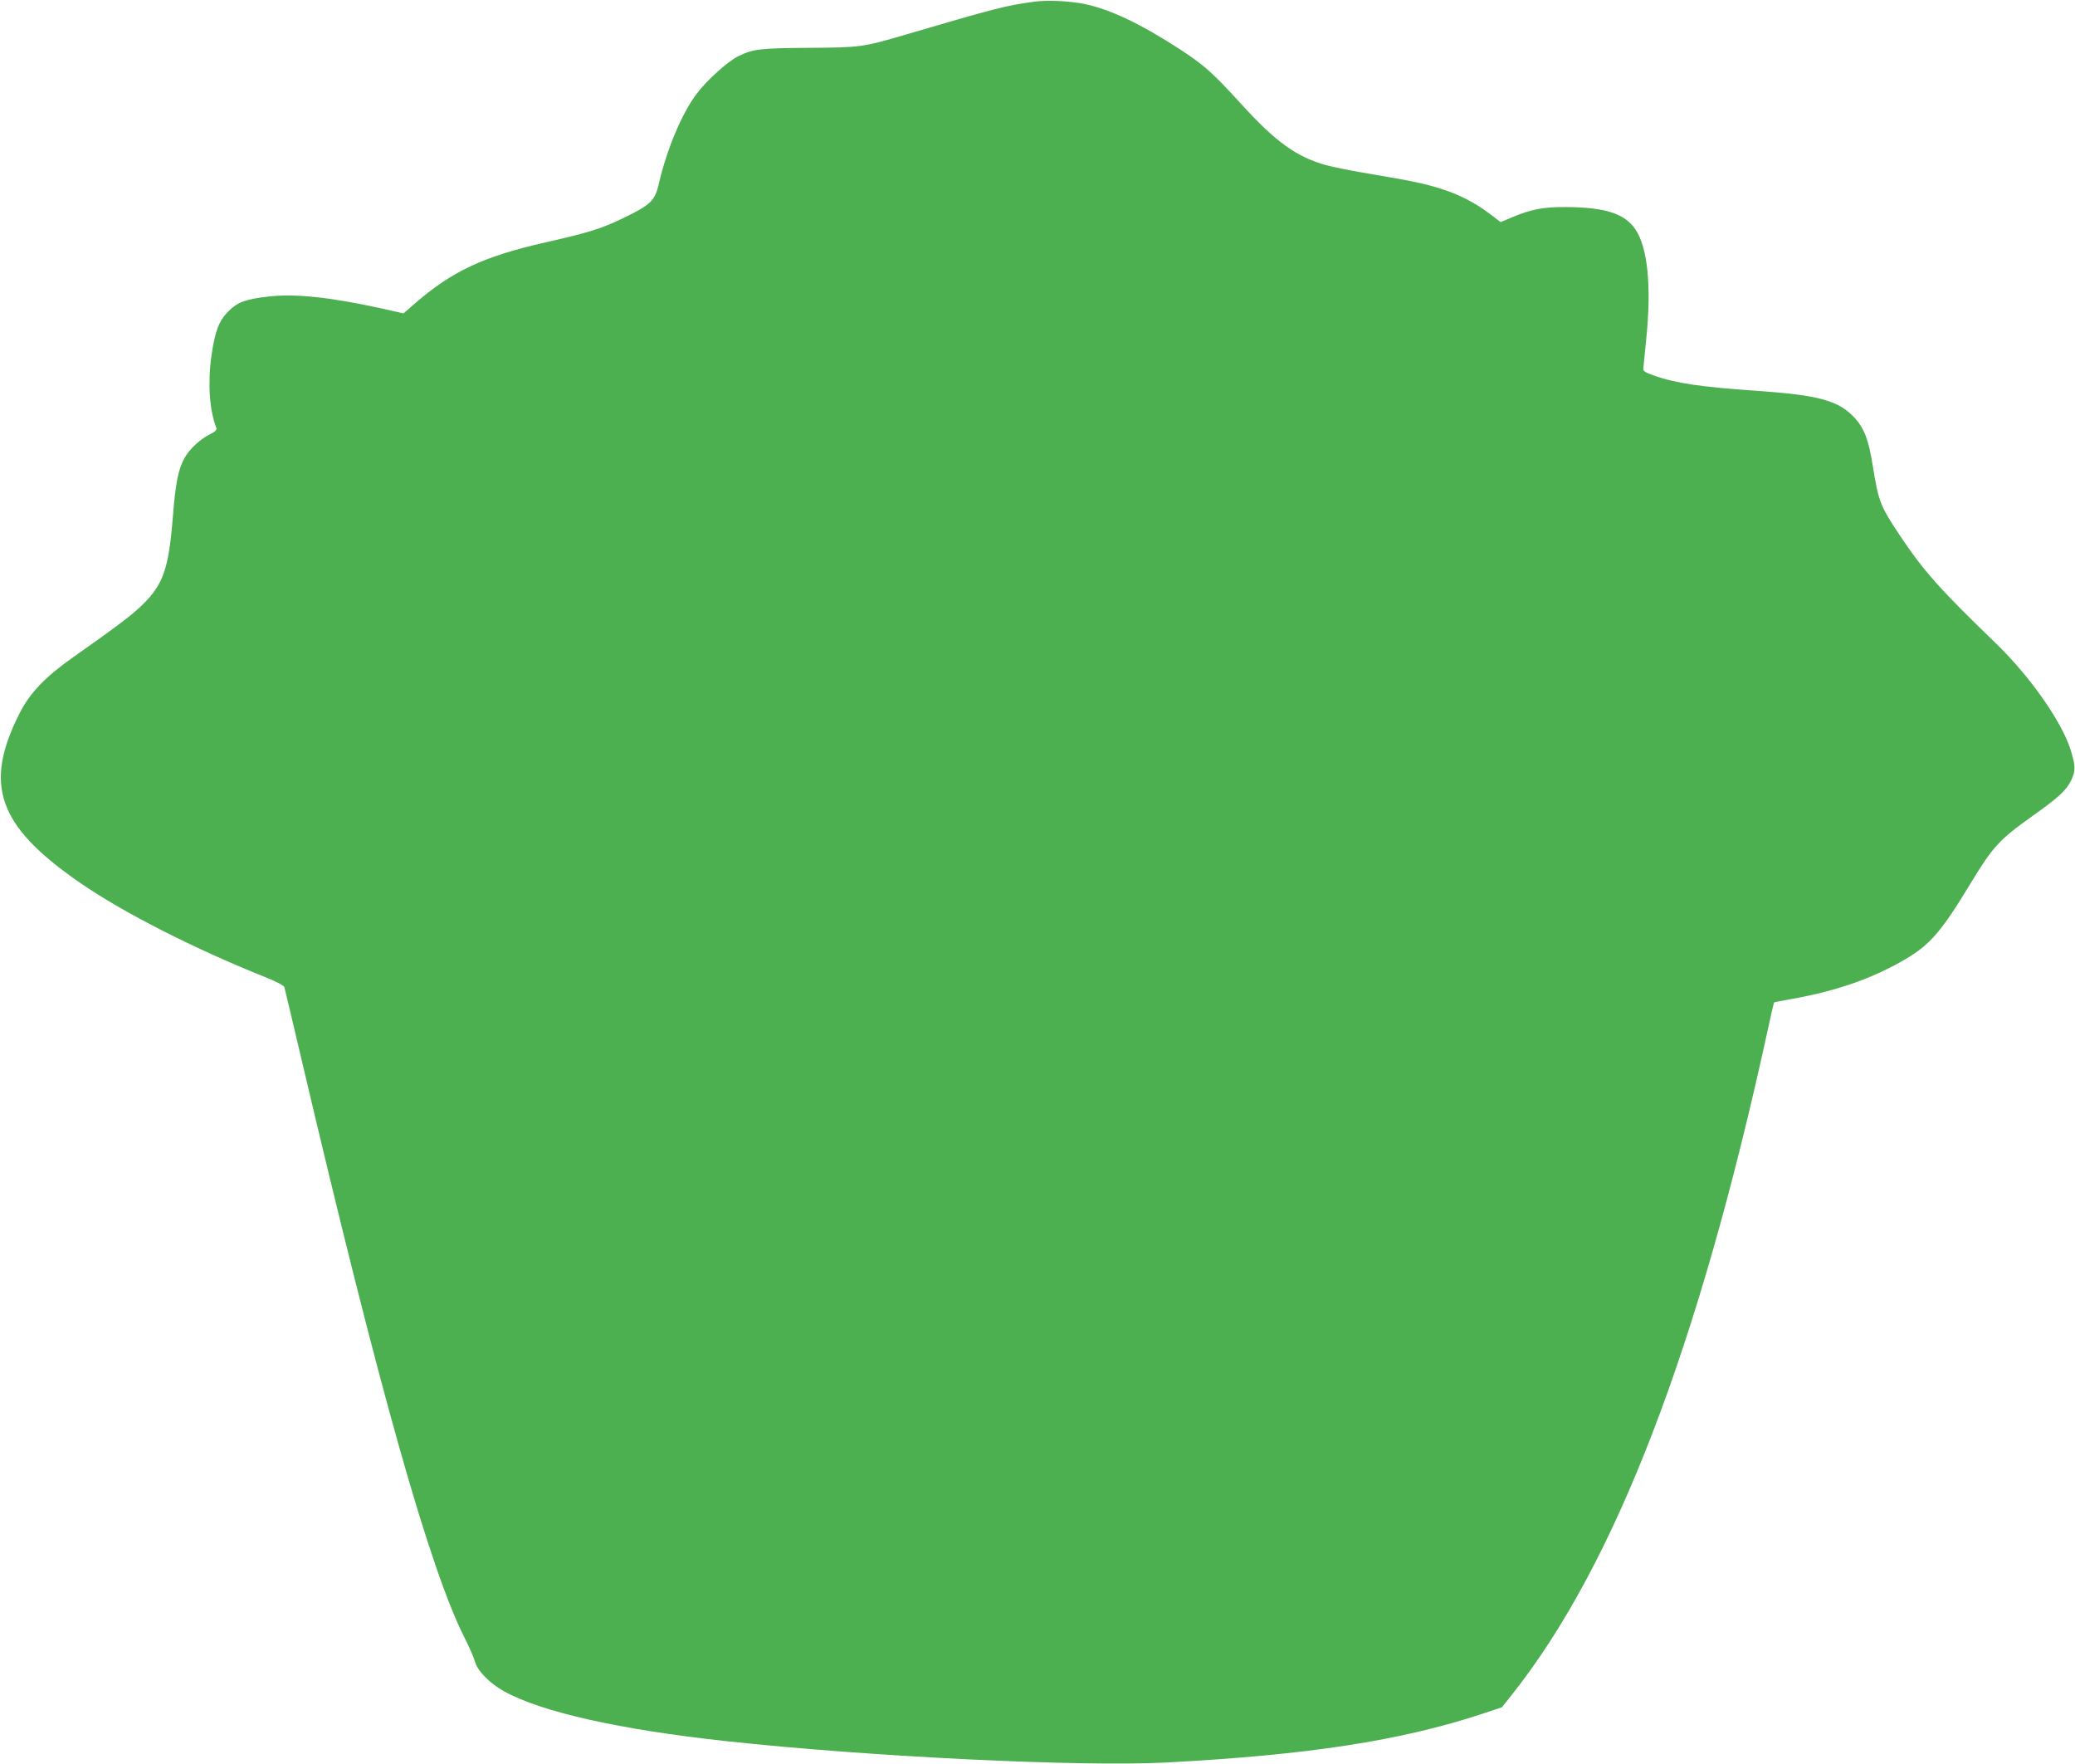 <?xml version="1.0" standalone="no"?>
<!DOCTYPE svg PUBLIC "-//W3C//DTD SVG 20010904//EN"
 "http://www.w3.org/TR/2001/REC-SVG-20010904/DTD/svg10.dtd">
<svg version="1.0" xmlns="http://www.w3.org/2000/svg"
 width="1280pt" height="1088pt" viewBox="0 0 1280 1088"
 preserveAspectRatio="xMidYMid meet">
<g transform="translate(0,1088) scale(0.1,-0.1)"
fill="#4caf50" stroke="none">
<path d="M6376 10869 c-171 -23 -243 -42 -791 -203 -262 -77 -277 -79 -595
-81 -303 -2 -344 -7 -436 -52 -64 -31 -195 -149 -257 -232 -91 -121 -184 -342
-233 -555 -24 -104 -51 -130 -219 -211 -136 -66 -215 -90 -480 -150 -384 -87
-578 -178 -813 -383 l-63 -55 -142 32 c-312 68 -527 91 -691 72 -140 -16 -190
-34 -247 -91 -59 -59 -83 -123 -105 -277 -23 -166 -12 -335 31 -443 4 -11 -7
-22 -37 -37 -62 -30 -130 -93 -161 -150 -38 -71 -54 -152 -71 -364 -25 -314
-59 -412 -182 -534 -67 -66 -148 -128 -429 -326 -175 -123 -268 -220 -332
-344 -227 -445 -137 -699 368 -1048 268 -186 714 -412 1151 -586 64 -26 109
-50 112 -59 3 -10 50 -208 105 -442 479 -2040 794 -3156 1011 -3580 26 -52 54
-115 60 -139 15 -56 91 -134 180 -183 232 -128 714 -236 1370 -307 882 -96
2185 -159 2710 -132 874 46 1450 134 1955 301 l120 40 65 82 c635 802 1148
2137 1575 4097 19 91 37 166 39 168 1 2 54 12 117 23 275 50 494 127 695 245
150 89 222 172 399 465 138 228 179 272 380 415 163 116 211 160 241 221 28
58 28 90 -3 189 -55 175 -250 452 -459 655 -346 334 -447 447 -592 664 -124
186 -134 210 -171 442 -25 153 -51 220 -106 282 -99 111 -221 145 -615 172
-335 23 -493 46 -625 93 -55 19 -70 28 -68 43 1 11 9 88 17 172 35 333 11 573
-66 688 -67 97 -184 135 -426 137 -142 1 -218 -14 -334 -63 l-71 -30 -71 54
c-85 64 -184 116 -292 150 -104 33 -178 49 -428 91 -115 19 -243 44 -285 56
-183 51 -312 144 -523 376 -179 196 -228 240 -381 340 -239 155 -425 244 -585
278 -93 19 -233 26 -316 14z"/>
</g>
</svg>
